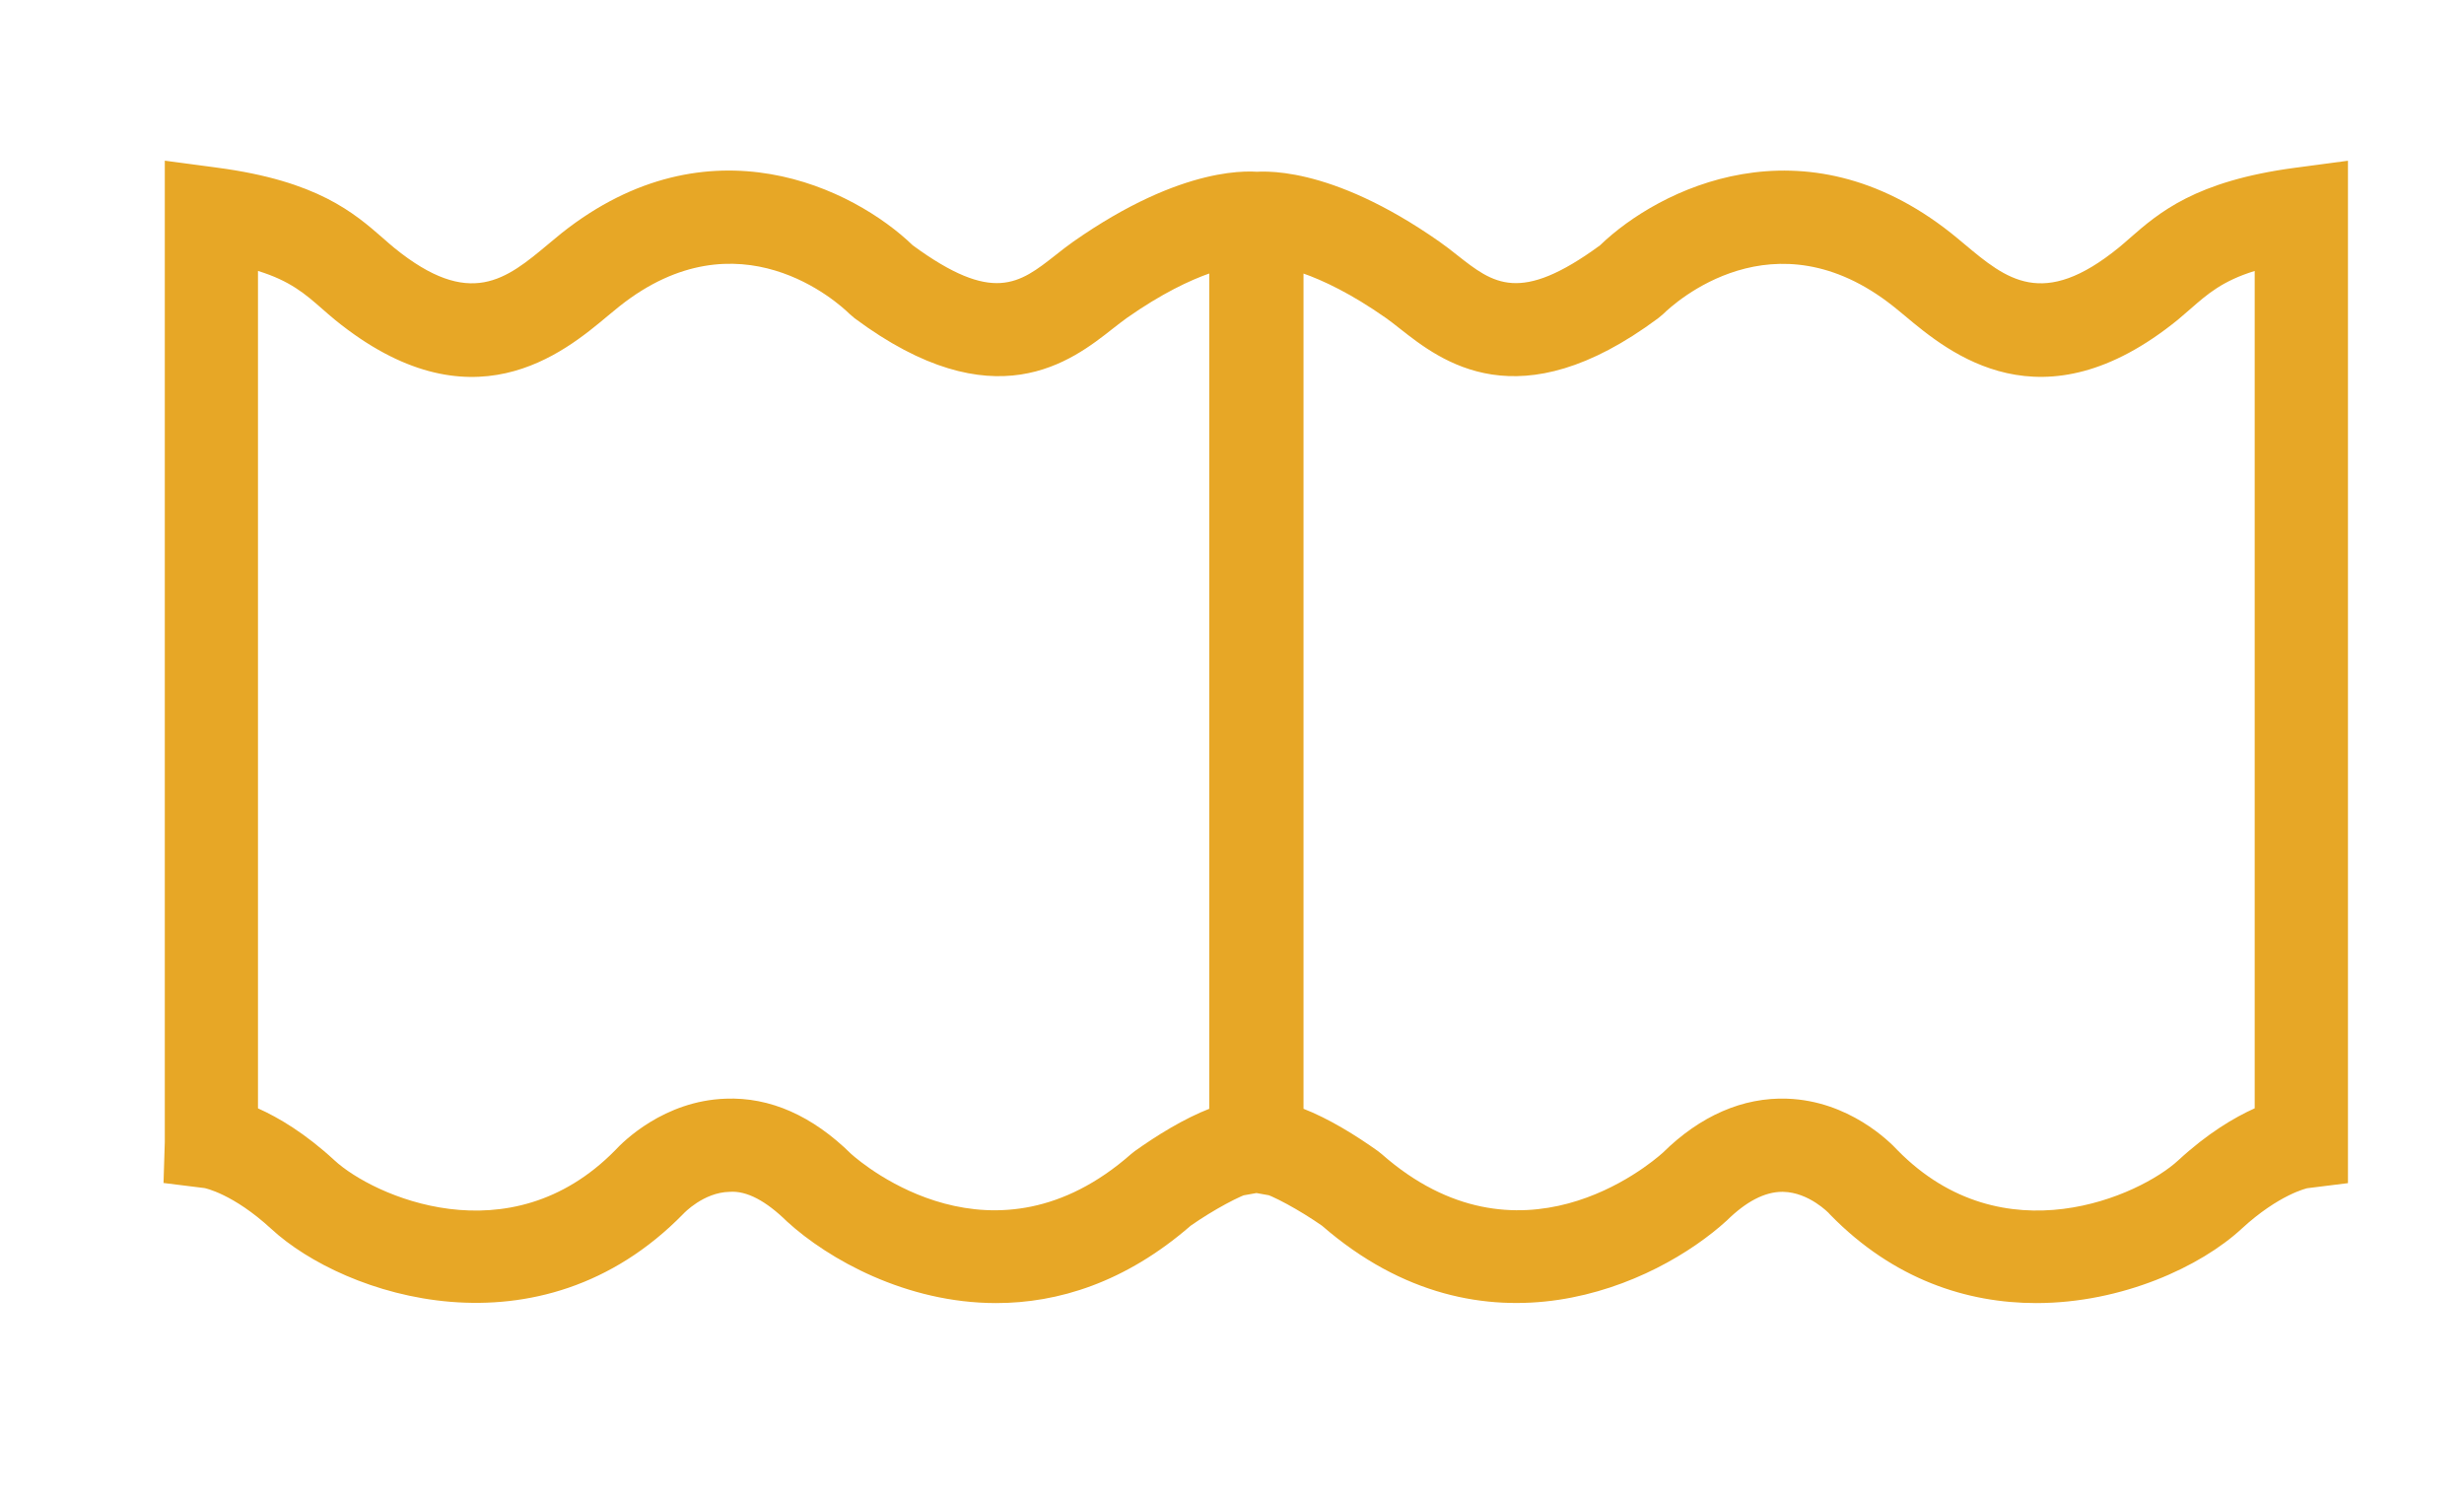 <svg version="1.1" xmlns="http://www.w3.org/2000/svg" xmlns:xlink="http://www.w3.org/1999/xlink" x="0px" y="0px"
	 width="110.332px" height="67px" viewBox="0 0 110.332 67" enable-background="new 0 0 110.332 67" xml:space="preserve">
<g>
	<path fill="#E7A726" d="M44.608,58.354c-4.044,0-7.524-1.971-9.362-3.648c-0.938-0.921-1.807-1.394-2.583-1.333
		c-1.159,0.024-2.047,0.964-2.055,0.975c-6.452,6.607-15.198,3.698-18.46,0.685c-1.717-1.582-2.983-1.828-2.996-1.83l-1.83-0.227
		l0.057-1.837V7.195l2.365,0.316c4.478,0.595,6.107,2.021,7.418,3.165c0.162,0.143,0.322,0.283,0.488,0.42
		c3.398,2.765,5.023,1.406,6.903-0.165c0.21-0.176,0.411-0.345,0.601-0.497c6.598-5.228,13.086-1.987,15.717,0.552
		c3.597,2.637,4.771,1.715,6.391,0.441c0.273-0.216,0.536-0.422,0.794-0.603c4.944-3.467,7.999-3.188,8.56-3.097l1.752,0.286v45.79
		l-2.295-0.41c-0.502,0.118-1.753,0.794-2.756,1.495C50.383,57.438,47.364,58.354,44.608,58.354 M11.552,49.634
		c0.923,0.412,2.114,1.119,3.427,2.329c1.702,1.573,7.825,4.374,12.566-0.451c0.357-0.39,2.188-2.216,4.947-2.311
		c1.992-0.078,3.887,0.765,5.624,2.477c0.579,0.514,6.39,5.404,12.53,0.004l0.168-0.134c0.983-0.699,2.195-1.455,3.378-1.912V12.231
		c-0.915,0.32-2.174,0.912-3.736,2.008c-0.195,0.139-0.397,0.3-0.614,0.467c-1.858,1.466-5.323,4.195-11.573-0.453l-0.233-0.2
		c-0.483-0.474-4.949-4.577-10.291-0.342c-0.164,0.129-0.334,0.273-0.514,0.421c-1.992,1.672-6.143,5.139-12.224,0.196
		c-0.211-0.174-0.402-0.34-0.594-0.509c-0.745-0.652-1.419-1.242-2.861-1.686V49.634z M91.174,58.354
		c-3.078,0-6.377-1.046-9.215-3.951l-0.07-0.075h0.002c-0.002,0-0.888-0.931-2.039-0.955c-0.016-0.001-0.031-0.001-0.046-0.001
		c-0.782,0-1.617,0.432-2.479,1.281c-3.146,2.875-10.891,6.522-18.129,0.238c-1.005-0.703-2.253-1.379-2.755-1.497l-2.296,0.41
		V8.015l1.753-0.286c0.558-0.089,3.61-0.372,8.556,3.095c0.262,0.183,0.525,0.389,0.797,0.604c1.619,1.273,2.792,2.196,6.391-0.441
		c2.629-2.539,9.122-5.779,15.719-0.549c0.188,0.149,0.389,0.318,0.6,0.494c1.881,1.573,3.505,2.93,6.911,0.156
		c0.157-0.128,0.318-0.269,0.479-0.411c1.309-1.145,2.939-2.57,7.422-3.165l2.361-0.314v45.785l-1.828,0.228
		c0.015,0-1.246,0.259-2.943,1.823C98.549,56.71,95.037,58.354,91.174,58.354 M84.97,51.512c4.741,4.824,10.864,2.022,12.563,0.454
		c1.314-1.213,2.506-1.92,3.427-2.334V12.134c-1.438,0.443-2.114,1.033-2.86,1.686c-0.191,0.169-0.384,0.335-0.582,0.5
		c-6.094,4.951-10.242,1.481-12.234-0.188c-0.179-0.147-0.35-0.292-0.512-0.419c-5.342-4.231-9.809-0.132-10.297,0.349l-0.229,0.191
		c-6.253,4.648-9.717,1.919-11.576,0.453c-0.211-0.167-0.416-0.328-0.614-0.468c-1.558-1.092-2.812-1.683-3.733-2.004v37.401
		c1.182,0.455,2.395,1.213,3.377,1.912l0.168,0.134c6.145,5.405,11.953,0.511,12.594-0.064c1.674-1.651,3.582-2.485,5.562-2.416
		C82.782,49.296,84.611,51.122,84.97,51.512"/>
</g>
</svg>

